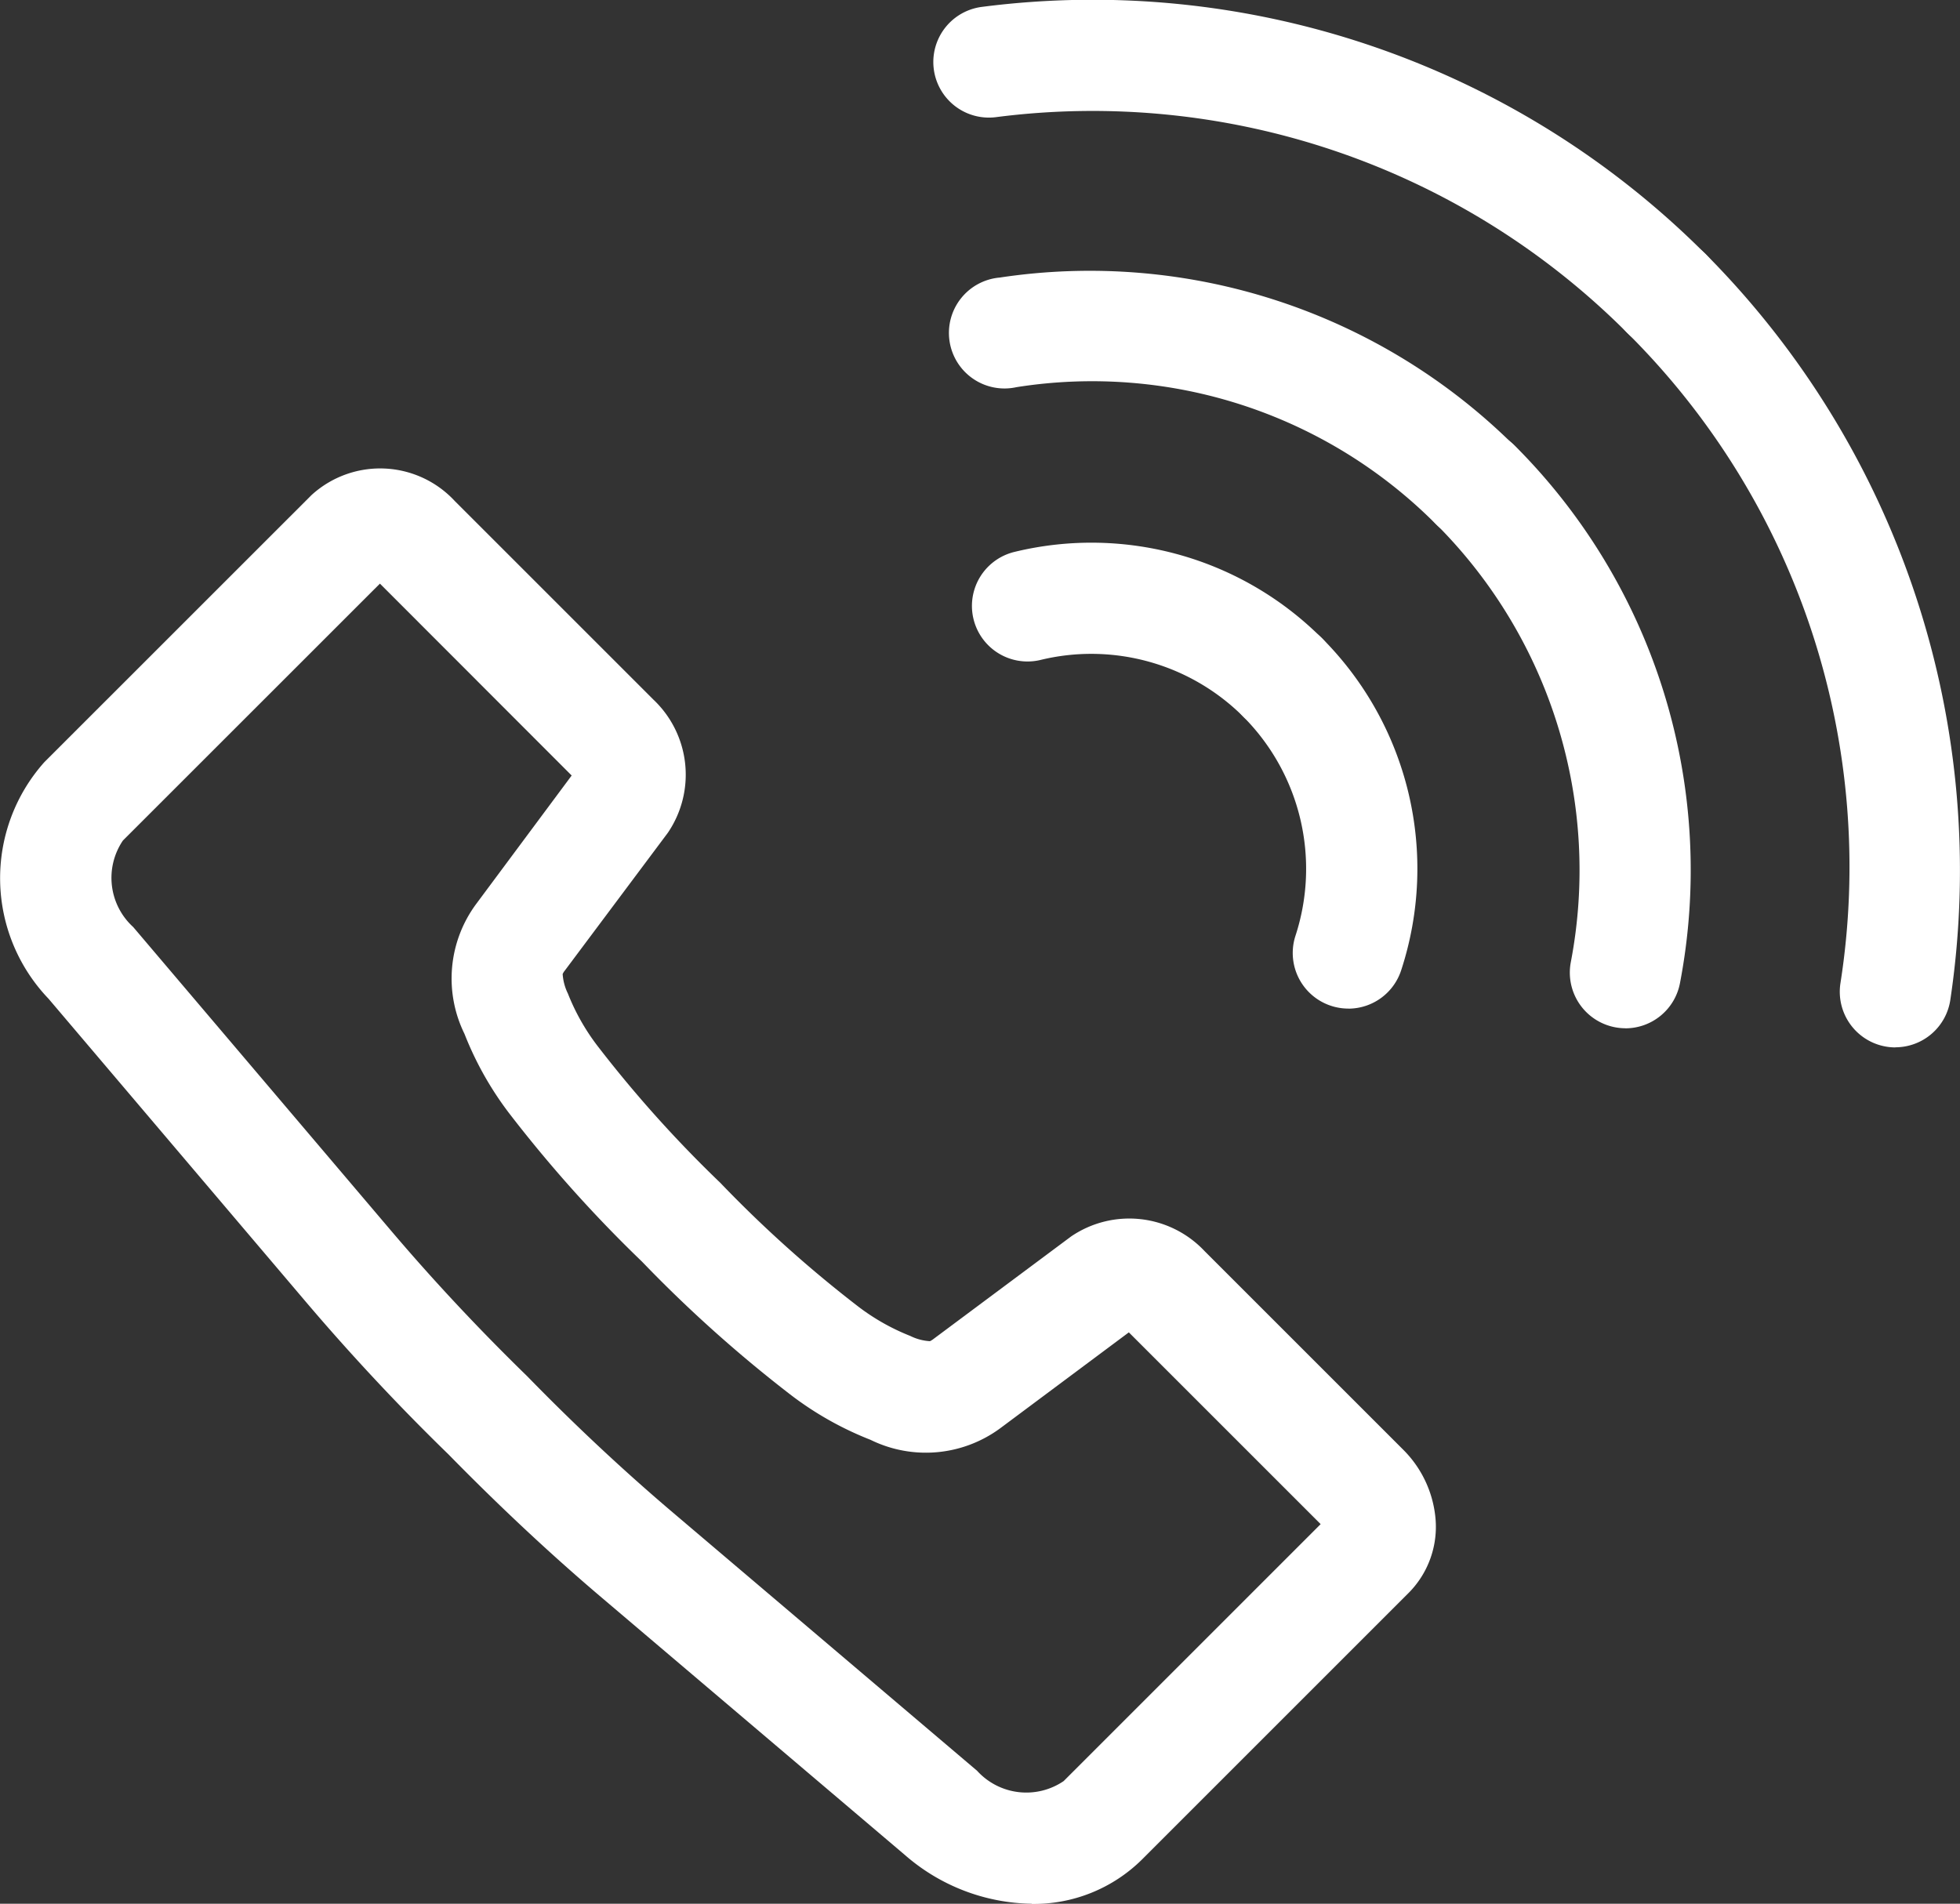 <svg xmlns="http://www.w3.org/2000/svg" xmlns:xlink="http://www.w3.org/1999/xlink" width="33.967" height="32.998" viewBox="0 0 33.967 32.998"><rect x="0" y="0" width="33.967" height="32.998" fill="#333333" stroke="none"/><defs><clipPath id="a"><rect width="33.967" height="32.998" fill="none"/></clipPath></defs><g clip-path="url(#a)"><path d="M25.673,45l-3.437-3.437A.827.827,0,0,0,21.18,41.4L18.795,43.18a1.222,1.222,0,0,1-1.324.074,4.732,4.732,0,0,1-1.139-.641,22.363,22.363,0,0,1-2.482-2.224,22.336,22.336,0,0,1-2.225-2.482,4.732,4.732,0,0,1-.641-1.139,1.222,1.222,0,0,1,.074-1.323l1.779-2.385A.827.827,0,0,0,12.677,32L9.239,28.566a.8.8,0,0,0-1.121-.105L5.626,30.953,4.437,32.142l-.945.945a2.078,2.078,0,0,0,.126,2.8l4.463,5.258Q9.23,42.5,10.5,43.736q1.237,1.271,2.591,2.423l5.258,4.464a2.078,2.078,0,0,0,2.8.126L22.1,49.8l1.189-1.189,2.492-2.493A.8.8,0,0,0,25.673,45" transform="translate(-2.042 -19.199)" fill="none"/><path d="M17.881,50.166a3.415,3.415,0,0,1-2.194-.841l-5.258-4.464c-.911-.773-1.8-1.609-2.658-2.485-.857-.833-1.693-1.728-2.467-2.639L.841,34.479a3.021,3.021,0,0,1-.073-4.1L5.4,25.748a1.763,1.763,0,0,1,2.483.106l3.437,3.437a1.791,1.791,0,0,1,.253,2.313L9.79,33.989a.269.269,0,0,0-.039.062.9.9,0,0,0,.091.339,3.771,3.771,0,0,0,.512.906,21.339,21.339,0,0,0,2.128,2.373,21.4,21.4,0,0,0,2.388,2.143,3.763,3.763,0,0,0,.905.512.881.881,0,0,0,.341.091.315.315,0,0,0,.061-.038L18.562,38.6a1.791,1.791,0,0,1,2.313.253l3.437,3.437a1.925,1.925,0,0,1,.563,1.173,1.625,1.625,0,0,1-.458,1.31L19.79,49.4a2.665,2.665,0,0,1-1.91.769M6.584,27.284,2.13,31.737a1.153,1.153,0,0,0,.179,1.5l4.464,5.258c.735.866,1.529,1.715,2.36,2.524q1.243,1.276,2.542,2.378l5.258,4.464a1.152,1.152,0,0,0,1.5.179l4.454-4.454-3.324-3.324-2.23,1.663a2.173,2.173,0,0,1-2.246.2,5.7,5.7,0,0,1-1.371-.77,23.331,23.331,0,0,1-2.592-2.321,23.175,23.175,0,0,1-2.305-2.576,5.707,5.707,0,0,1-.77-1.371,2.173,2.173,0,0,1,.2-2.246L9.907,30.61Z" transform="translate(0 -17.168)" fill="#fff"/><path d="M63.09,6.054a.959.959,0,0,1-.681-.282A13.083,13.083,0,0,0,51.464,2.031.963.963,0,1,1,51.226.119,15,15,0,0,1,63.77,4.41a.963.963,0,0,1-.681,1.644" transform="translate(-34.207 0)" fill="#fff"/><path d="M91.892,26.885a.965.965,0,0,1-.954-1.106A13.048,13.048,0,0,0,87.245,14.5a.963.963,0,1,1,1.362-1.362,15.156,15.156,0,0,1,4.236,12.925.964.964,0,0,1-.951.82" transform="translate(-59.044 -8.73)" fill="#fff"/><path d="M80.2,33.564a.965.965,0,0,1-.947-1.144,8.479,8.479,0,0,0-2.331-7.591.963.963,0,0,1,1.362-1.362,10.4,10.4,0,0,1,2.861,9.315.963.963,0,0,1-.945.783" transform="translate(-52.031 -15.741)" fill="#fff"/><path d="M68.34,40.282a.964.964,0,0,1-.917-1.257,3.738,3.738,0,0,0-.9-3.8.963.963,0,1,1,1.362-1.362,5.655,5.655,0,0,1,1.373,5.75.963.963,0,0,1-.917.67" transform="translate(-44.974 -22.8)" fill="#fff"/><path d="M57.849,32.605a.959.959,0,0,1-.681-.282,3.729,3.729,0,0,0-3.521-.985.963.963,0,1,1-.442-1.875,5.644,5.644,0,0,1,5.325,1.5.963.963,0,0,1-.681,1.644" transform="translate(-35.619 -19.898)" fill="#fff"/><path d="M60.475,19.287a.961.961,0,0,1-.681-.282,8.4,8.4,0,0,0-7.271-2.376.963.963,0,1,1-.289-1.9,10.444,10.444,0,0,1,8.922,2.919.963.963,0,0,1-.681,1.644" transform="translate(-34.908 -9.918)" fill="#fff"/></g></svg>